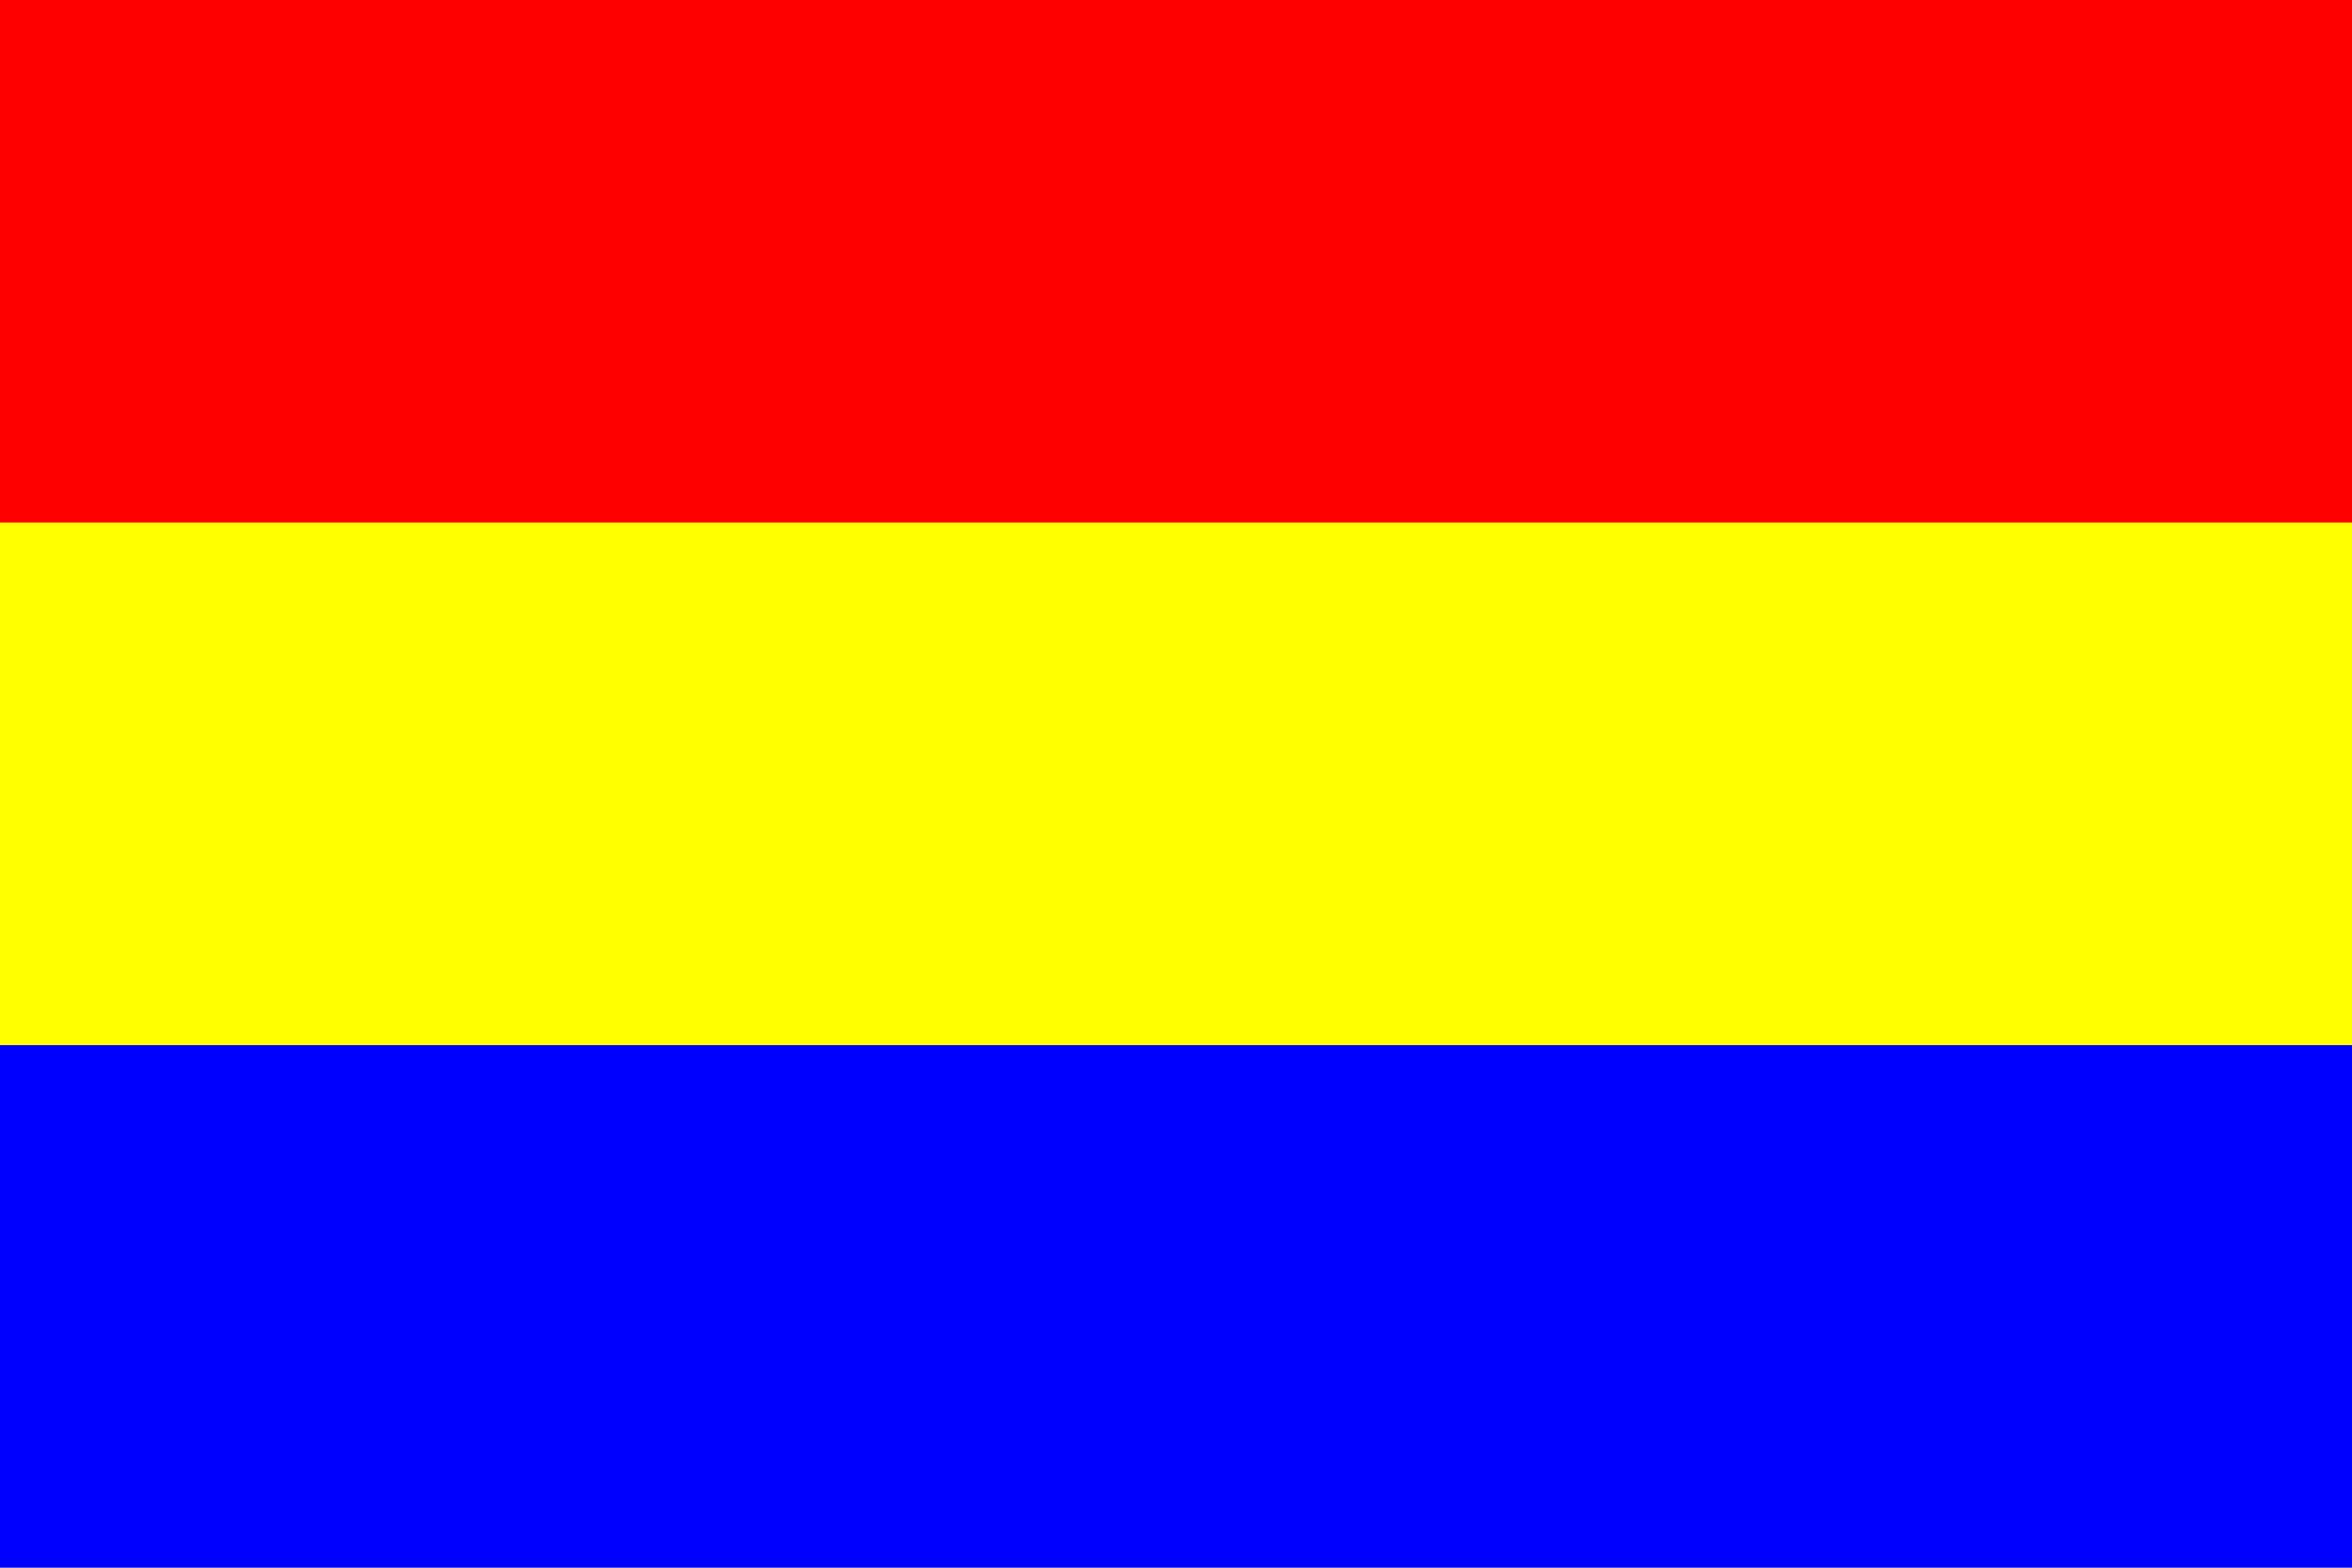 <svg xmlns="http://www.w3.org/2000/svg" width="1200" height="800" viewBox="0 0 9 6">
<rect fill="#00f" width="9" height="6"/>
<rect fill="#ff0" width="9" height="4"/>
<rect fill="#f00" width="9" height="2"/>
</svg>